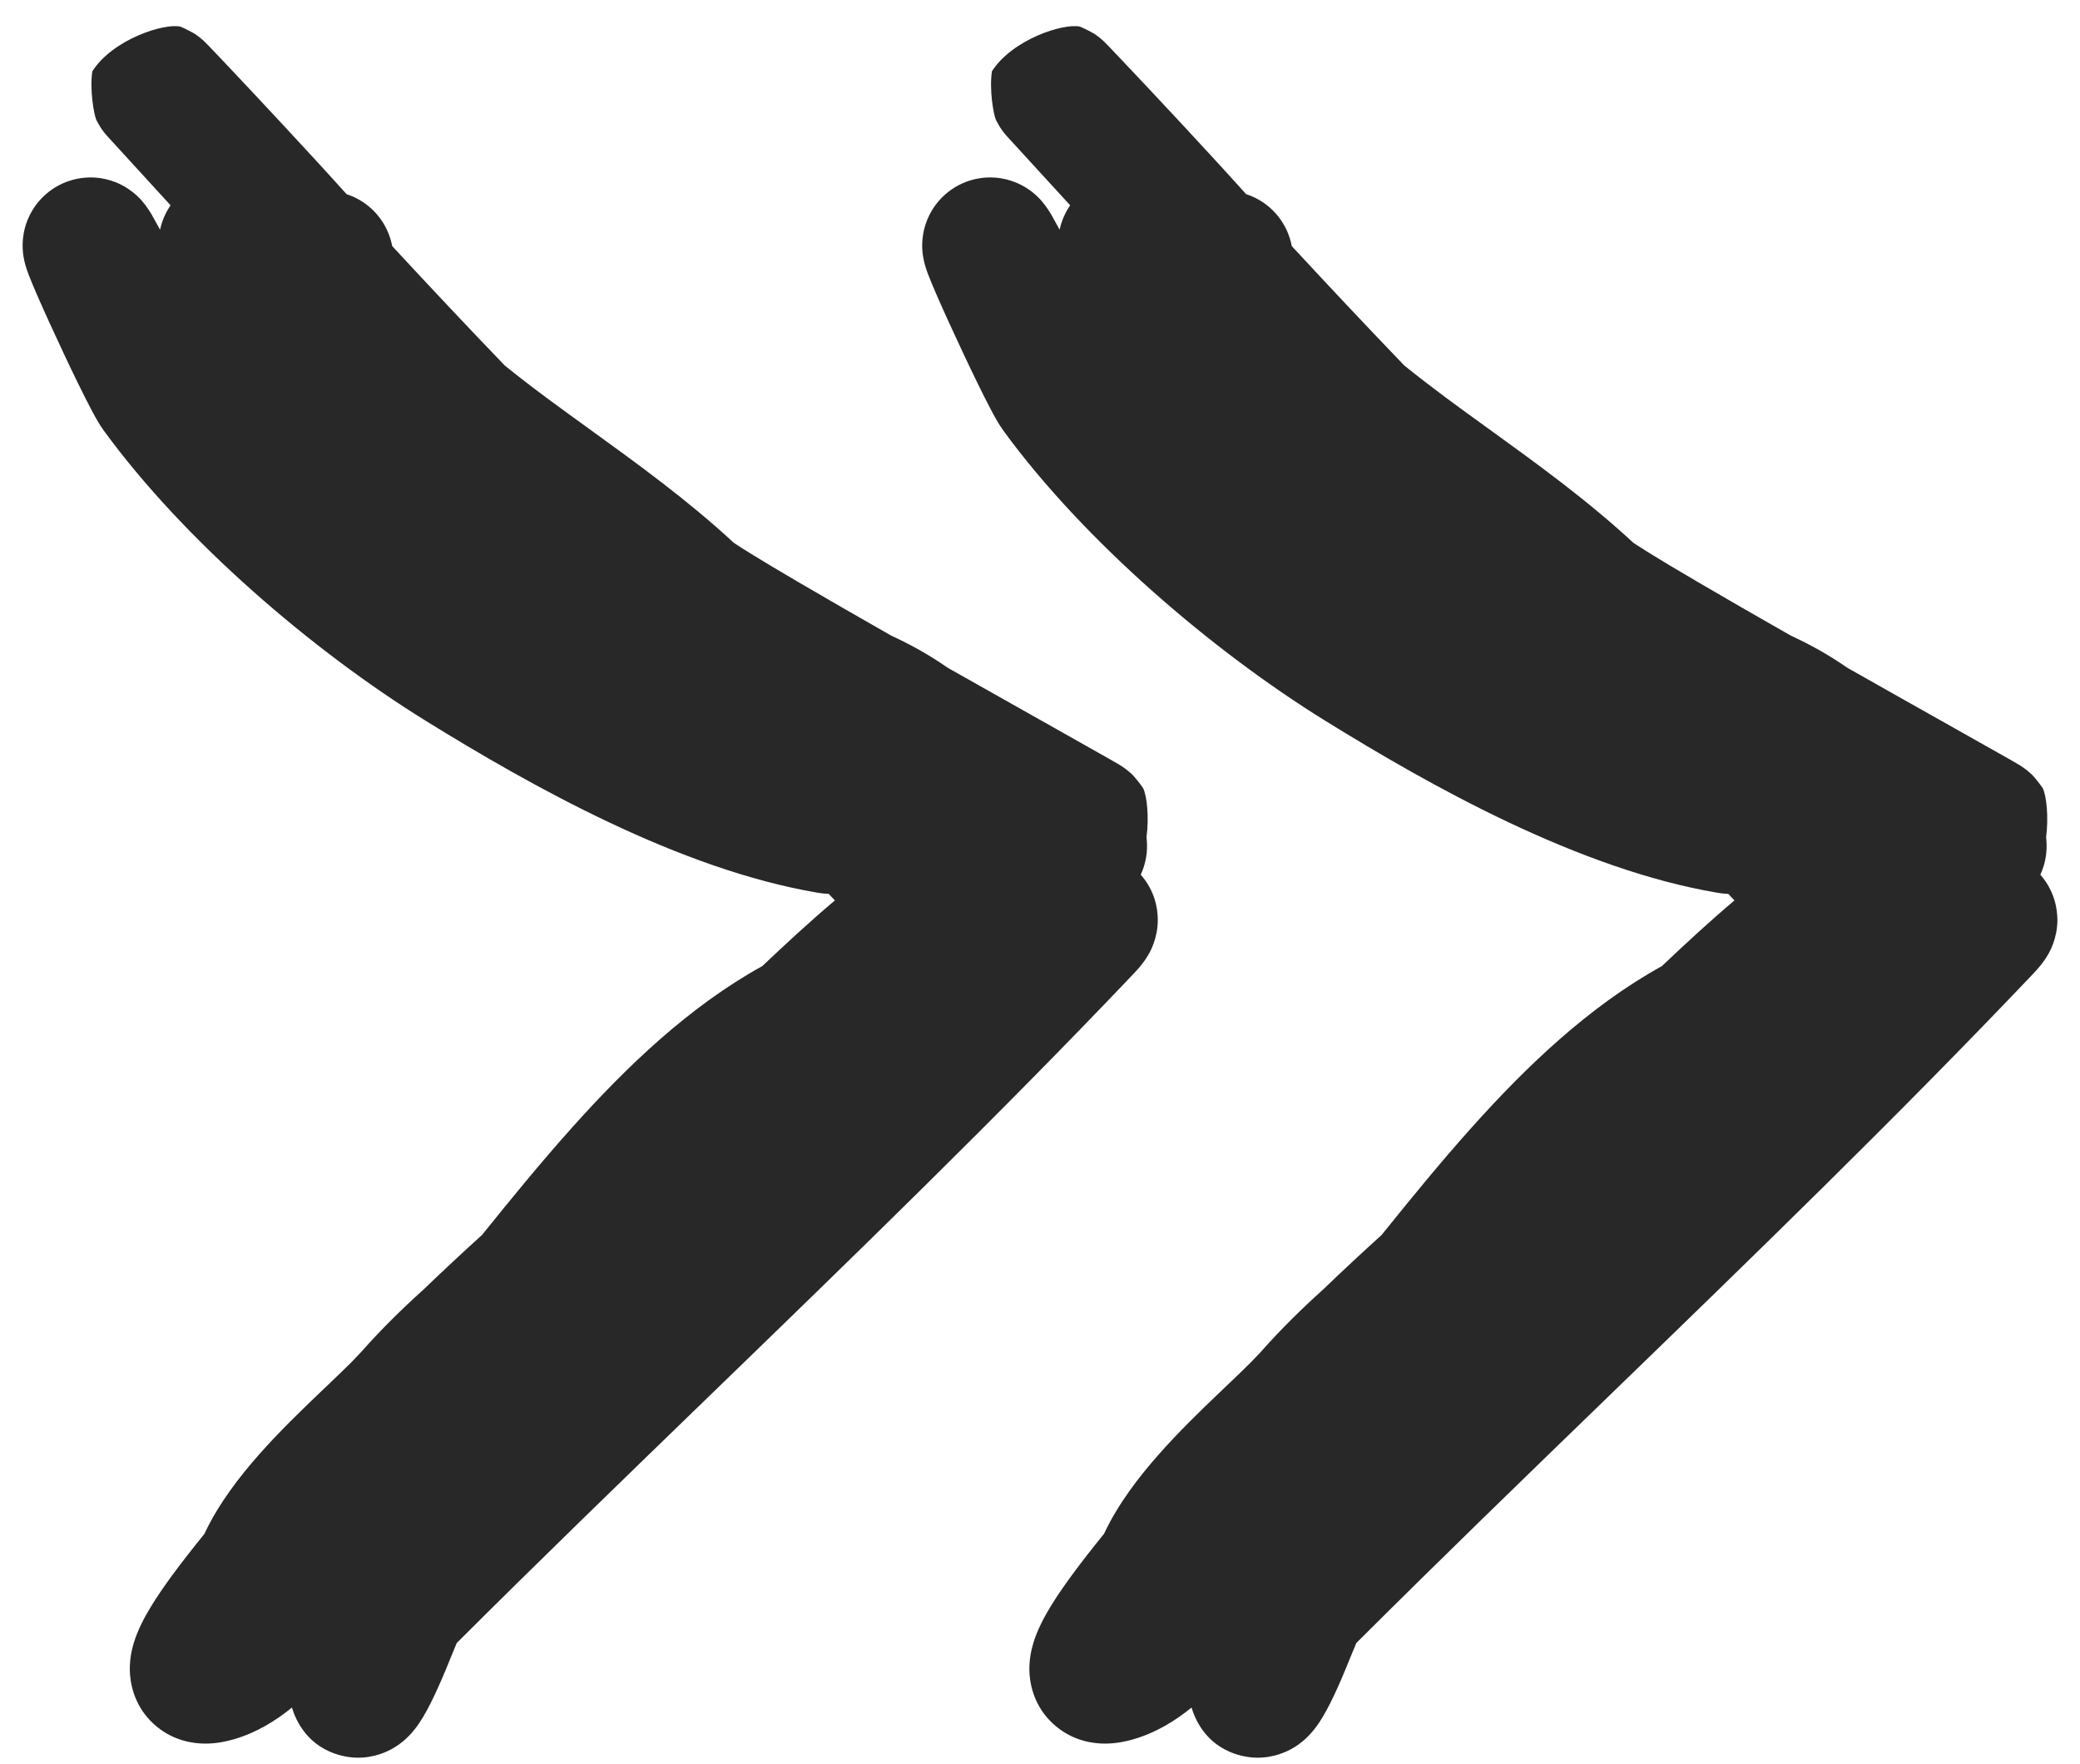 <svg width="46" height="39" viewBox="0 0 46 39" fill="none" xmlns="http://www.w3.org/2000/svg">
<path fill-rule="evenodd" clip-rule="evenodd" d="M7.772 30.123C7.619 30.276 7.43 30.456 7.201 30.675C7.157 30.717 7.111 30.76 7.065 30.805C6.657 31.195 6.171 31.663 5.728 32.166C5.291 32.66 4.836 33.251 4.529 33.901C4.527 33.906 4.524 33.912 4.522 33.917C4.267 34.232 4.016 34.552 3.803 34.842C3.635 35.071 3.472 35.308 3.334 35.535C3.208 35.742 3.052 36.024 2.959 36.329C2.914 36.479 2.852 36.733 2.876 37.038C2.902 37.373 3.043 37.833 3.465 38.18C3.856 38.502 4.284 38.556 4.534 38.557C4.789 38.558 5.013 38.508 5.172 38.461C5.663 38.319 6.09 38.058 6.456 37.76C6.543 38.05 6.808 38.642 7.562 38.825C8.012 38.935 8.381 38.813 8.578 38.72C8.774 38.627 8.91 38.513 8.982 38.446C9.127 38.312 9.226 38.172 9.278 38.093C9.486 37.784 9.712 37.292 9.965 36.662C10.009 36.551 10.055 36.441 10.101 36.332C11.92 34.518 13.798 32.699 15.687 30.87C18.859 27.799 22.061 24.698 25.061 21.542C25.119 21.481 25.192 21.402 25.258 21.317C25.29 21.276 25.345 21.202 25.4 21.105C25.401 21.104 25.402 21.103 25.403 21.101C25.431 21.053 25.605 20.755 25.605 20.343C25.606 20.082 25.534 19.688 25.228 19.343C25.342 19.096 25.387 18.825 25.36 18.558C25.358 18.544 25.357 18.53 25.355 18.516C25.415 18.064 25.365 17.602 25.281 17.43C25.213 17.327 25.092 17.181 25.047 17.134C25.017 17.107 24.967 17.062 24.946 17.045C24.906 17.012 24.872 16.988 24.859 16.979C24.828 16.957 24.803 16.941 24.794 16.935C24.772 16.921 24.751 16.909 24.739 16.901C24.689 16.872 24.61 16.827 24.518 16.774C24.326 16.665 24.023 16.494 23.648 16.283C23.551 16.229 23.449 16.171 23.343 16.111C22.676 15.736 21.834 15.262 20.958 14.766C20.551 14.482 20.132 14.25 19.71 14.056C18.971 13.635 18.259 13.226 17.661 12.875C17.222 12.618 16.852 12.397 16.58 12.228C16.443 12.143 16.34 12.077 16.269 12.03C16.249 12.016 16.234 12.006 16.224 11.999C15.205 11.056 14.07 10.236 13.031 9.485C12.7 9.246 12.379 9.014 12.074 8.787C11.759 8.553 11.455 8.319 11.163 8.083C10.315 7.202 9.494 6.327 8.674 5.442C8.583 4.965 8.263 4.54 7.782 4.337C7.743 4.321 7.703 4.306 7.664 4.293C7.241 3.822 6.741 3.28 6.271 2.774C5.775 2.239 5.306 1.741 4.986 1.403C4.826 1.234 4.701 1.103 4.627 1.026L4.623 1.021C4.6 0.997 4.55 0.946 4.512 0.91C4.512 0.91 4.471 0.871 4.417 0.828C4.399 0.814 4.353 0.779 4.324 0.759C4.273 0.726 4.108 0.637 3.989 0.589C3.63 0.507 2.497 0.868 2.042 1.576C1.981 1.984 2.076 2.524 2.13 2.652C2.159 2.709 2.21 2.796 2.23 2.827C2.243 2.847 2.266 2.88 2.276 2.893C2.295 2.919 2.312 2.939 2.319 2.948C2.334 2.967 2.347 2.982 2.353 2.988C2.372 3.011 2.393 3.034 2.405 3.046C2.868 3.551 3.323 4.048 3.772 4.54C3.765 4.55 3.759 4.56 3.752 4.57C3.63 4.757 3.569 4.941 3.539 5.079C3.526 5.056 3.514 5.033 3.502 5.011C3.451 4.917 3.405 4.833 3.364 4.763C3.363 4.761 3.362 4.76 3.361 4.757C3.34 4.722 3.255 4.574 3.14 4.442L3.138 4.44C3.109 4.408 2.988 4.269 2.793 4.149C2.697 4.089 2.453 3.951 2.104 3.927C1.671 3.898 1.209 4.059 0.881 4.427C0.617 4.723 0.546 5.037 0.523 5.165C0.497 5.315 0.499 5.437 0.502 5.5C0.508 5.627 0.529 5.727 0.537 5.764C0.567 5.899 0.614 6.024 0.63 6.064L0.631 6.068C0.719 6.3 0.903 6.717 1.095 7.139C1.295 7.577 1.528 8.073 1.731 8.488C1.833 8.694 1.93 8.889 2.014 9.048C2.079 9.171 2.187 9.375 2.299 9.527C4.081 11.967 6.919 14.395 9.413 15.938C11.753 17.386 15.02 19.222 18.082 19.741C18.131 19.749 18.218 19.763 18.327 19.767C18.374 19.817 18.42 19.865 18.464 19.911C17.9 20.388 17.367 20.882 16.859 21.363C15.238 22.259 13.853 23.593 12.664 24.92C11.96 25.705 11.289 26.529 10.659 27.31C10.229 27.699 9.8 28.099 9.376 28.507C8.895 28.94 8.432 29.395 8.007 29.875C8.002 29.881 7.998 29.886 7.993 29.891C7.919 29.968 7.845 30.045 7.772 30.123ZM3.434 4.998C3.431 4.989 3.429 4.985 3.429 4.985C3.429 4.985 3.431 4.99 3.434 4.998ZM0.771 6.272C0.763 6.26 0.759 6.253 0.759 6.252C0.759 6.252 0.763 6.257 0.771 6.272Z" fill="#282828"/>
<path fill-rule="evenodd" clip-rule="evenodd" d="M27.666 30.123C27.514 30.276 27.325 30.456 27.095 30.675C27.051 30.717 27.006 30.76 26.959 30.805C26.551 31.195 26.066 31.663 25.623 32.166C25.186 32.66 24.731 33.251 24.424 33.901C24.421 33.906 24.419 33.912 24.416 33.917C24.161 34.232 23.91 34.552 23.698 34.842C23.53 35.071 23.366 35.308 23.228 35.535C23.103 35.742 22.947 36.024 22.854 36.329C22.808 36.479 22.747 36.733 22.77 37.038C22.796 37.373 22.937 37.833 23.36 38.18C23.751 38.502 24.179 38.556 24.428 38.557C24.683 38.558 24.907 38.508 25.067 38.461C25.557 38.319 25.985 38.058 26.351 37.76C26.438 38.05 26.702 38.642 27.456 38.825C27.907 38.935 28.276 38.813 28.472 38.72C28.669 38.627 28.805 38.513 28.876 38.446C29.021 38.312 29.12 38.172 29.173 38.093C29.38 37.784 29.607 37.292 29.859 36.662C29.904 36.551 29.949 36.441 29.996 36.332C31.815 34.518 33.693 32.699 35.582 30.87C38.754 27.799 41.956 24.698 44.956 21.542C45.014 21.481 45.086 21.402 45.153 21.317C45.184 21.276 45.24 21.202 45.295 21.105C45.296 21.104 45.297 21.103 45.298 21.101C45.325 21.053 45.5 20.755 45.5 20.343C45.5 20.082 45.428 19.688 45.123 19.343C45.237 19.096 45.281 18.825 45.255 18.558C45.253 18.544 45.251 18.53 45.25 18.516C45.309 18.064 45.259 17.602 45.176 17.43C45.108 17.327 44.987 17.181 44.941 17.134C44.912 17.107 44.861 17.062 44.841 17.045C44.8 17.012 44.767 16.988 44.753 16.979C44.723 16.957 44.698 16.941 44.689 16.935C44.666 16.921 44.645 16.909 44.633 16.901C44.584 16.872 44.505 16.827 44.413 16.774C44.221 16.665 43.918 16.494 43.542 16.283C43.446 16.229 43.344 16.171 43.238 16.111C42.57 15.736 41.728 15.262 40.853 14.766C40.446 14.482 40.027 14.25 39.605 14.056C38.866 13.635 38.154 13.226 37.556 12.875C37.117 12.618 36.747 12.397 36.474 12.228C36.338 12.143 36.234 12.077 36.163 12.03C36.143 12.016 36.128 12.006 36.118 11.999C35.1 11.056 33.965 10.236 32.925 9.485C32.594 9.246 32.273 9.014 31.968 8.787C31.654 8.553 31.349 8.319 31.057 8.083C30.209 7.202 29.388 6.327 28.568 5.442C28.478 4.965 28.158 4.54 27.677 4.337C27.637 4.321 27.598 4.306 27.558 4.293C27.135 3.822 26.636 3.28 26.166 2.774C25.669 2.239 25.2 1.741 24.88 1.403C24.721 1.234 24.596 1.103 24.522 1.026L24.517 1.021C24.494 0.997 24.445 0.946 24.407 0.91C24.406 0.91 24.366 0.871 24.312 0.828C24.294 0.814 24.247 0.779 24.219 0.759C24.168 0.726 24.002 0.637 23.884 0.589C23.525 0.507 22.392 0.868 21.937 1.576C21.876 1.984 21.97 2.524 22.025 2.652C22.054 2.709 22.105 2.796 22.125 2.827C22.138 2.847 22.161 2.88 22.17 2.893C22.19 2.919 22.206 2.939 22.213 2.948C22.229 2.967 22.242 2.982 22.247 2.988C22.267 3.011 22.288 3.034 22.299 3.046C22.763 3.551 23.217 4.048 23.667 4.54C23.66 4.55 23.653 4.56 23.647 4.57C23.524 4.757 23.464 4.941 23.433 5.079C23.421 5.056 23.408 5.033 23.396 5.011C23.346 4.917 23.299 4.833 23.259 4.763C23.258 4.761 23.257 4.76 23.256 4.757C23.235 4.722 23.149 4.574 23.034 4.442L23.032 4.44C23.004 4.408 22.883 4.269 22.688 4.149C22.592 4.089 22.347 3.951 21.999 3.927C21.565 3.898 21.104 4.059 20.776 4.427C20.512 4.723 20.441 5.037 20.418 5.165C20.391 5.315 20.393 5.437 20.396 5.5C20.402 5.627 20.424 5.727 20.432 5.764C20.461 5.899 20.509 6.024 20.524 6.064L20.526 6.068C20.614 6.3 20.797 6.717 20.99 7.139C21.19 7.577 21.423 8.073 21.626 8.488C21.727 8.694 21.824 8.889 21.909 9.048C21.973 9.171 22.082 9.375 22.193 9.527C23.975 11.967 26.814 14.395 29.308 15.938C31.647 17.386 34.914 19.222 37.977 19.741C38.025 19.749 38.113 19.763 38.222 19.767C38.269 19.817 38.314 19.865 38.358 19.911C37.794 20.388 37.261 20.882 36.754 21.363C35.132 22.259 33.748 23.593 32.558 24.92C31.854 25.705 31.183 26.529 30.554 27.31C30.124 27.699 29.694 28.099 29.27 28.507C28.789 28.94 28.327 29.395 27.901 29.875C27.897 29.881 27.892 29.886 27.888 29.891C27.814 29.968 27.74 30.045 27.666 30.123ZM23.328 4.998C23.325 4.989 23.324 4.985 23.324 4.985C23.324 4.985 23.326 4.99 23.328 4.998ZM20.666 6.272C20.658 6.26 20.654 6.253 20.654 6.252C20.653 6.252 20.657 6.257 20.666 6.272Z" fill="#282828"/>
</svg>
